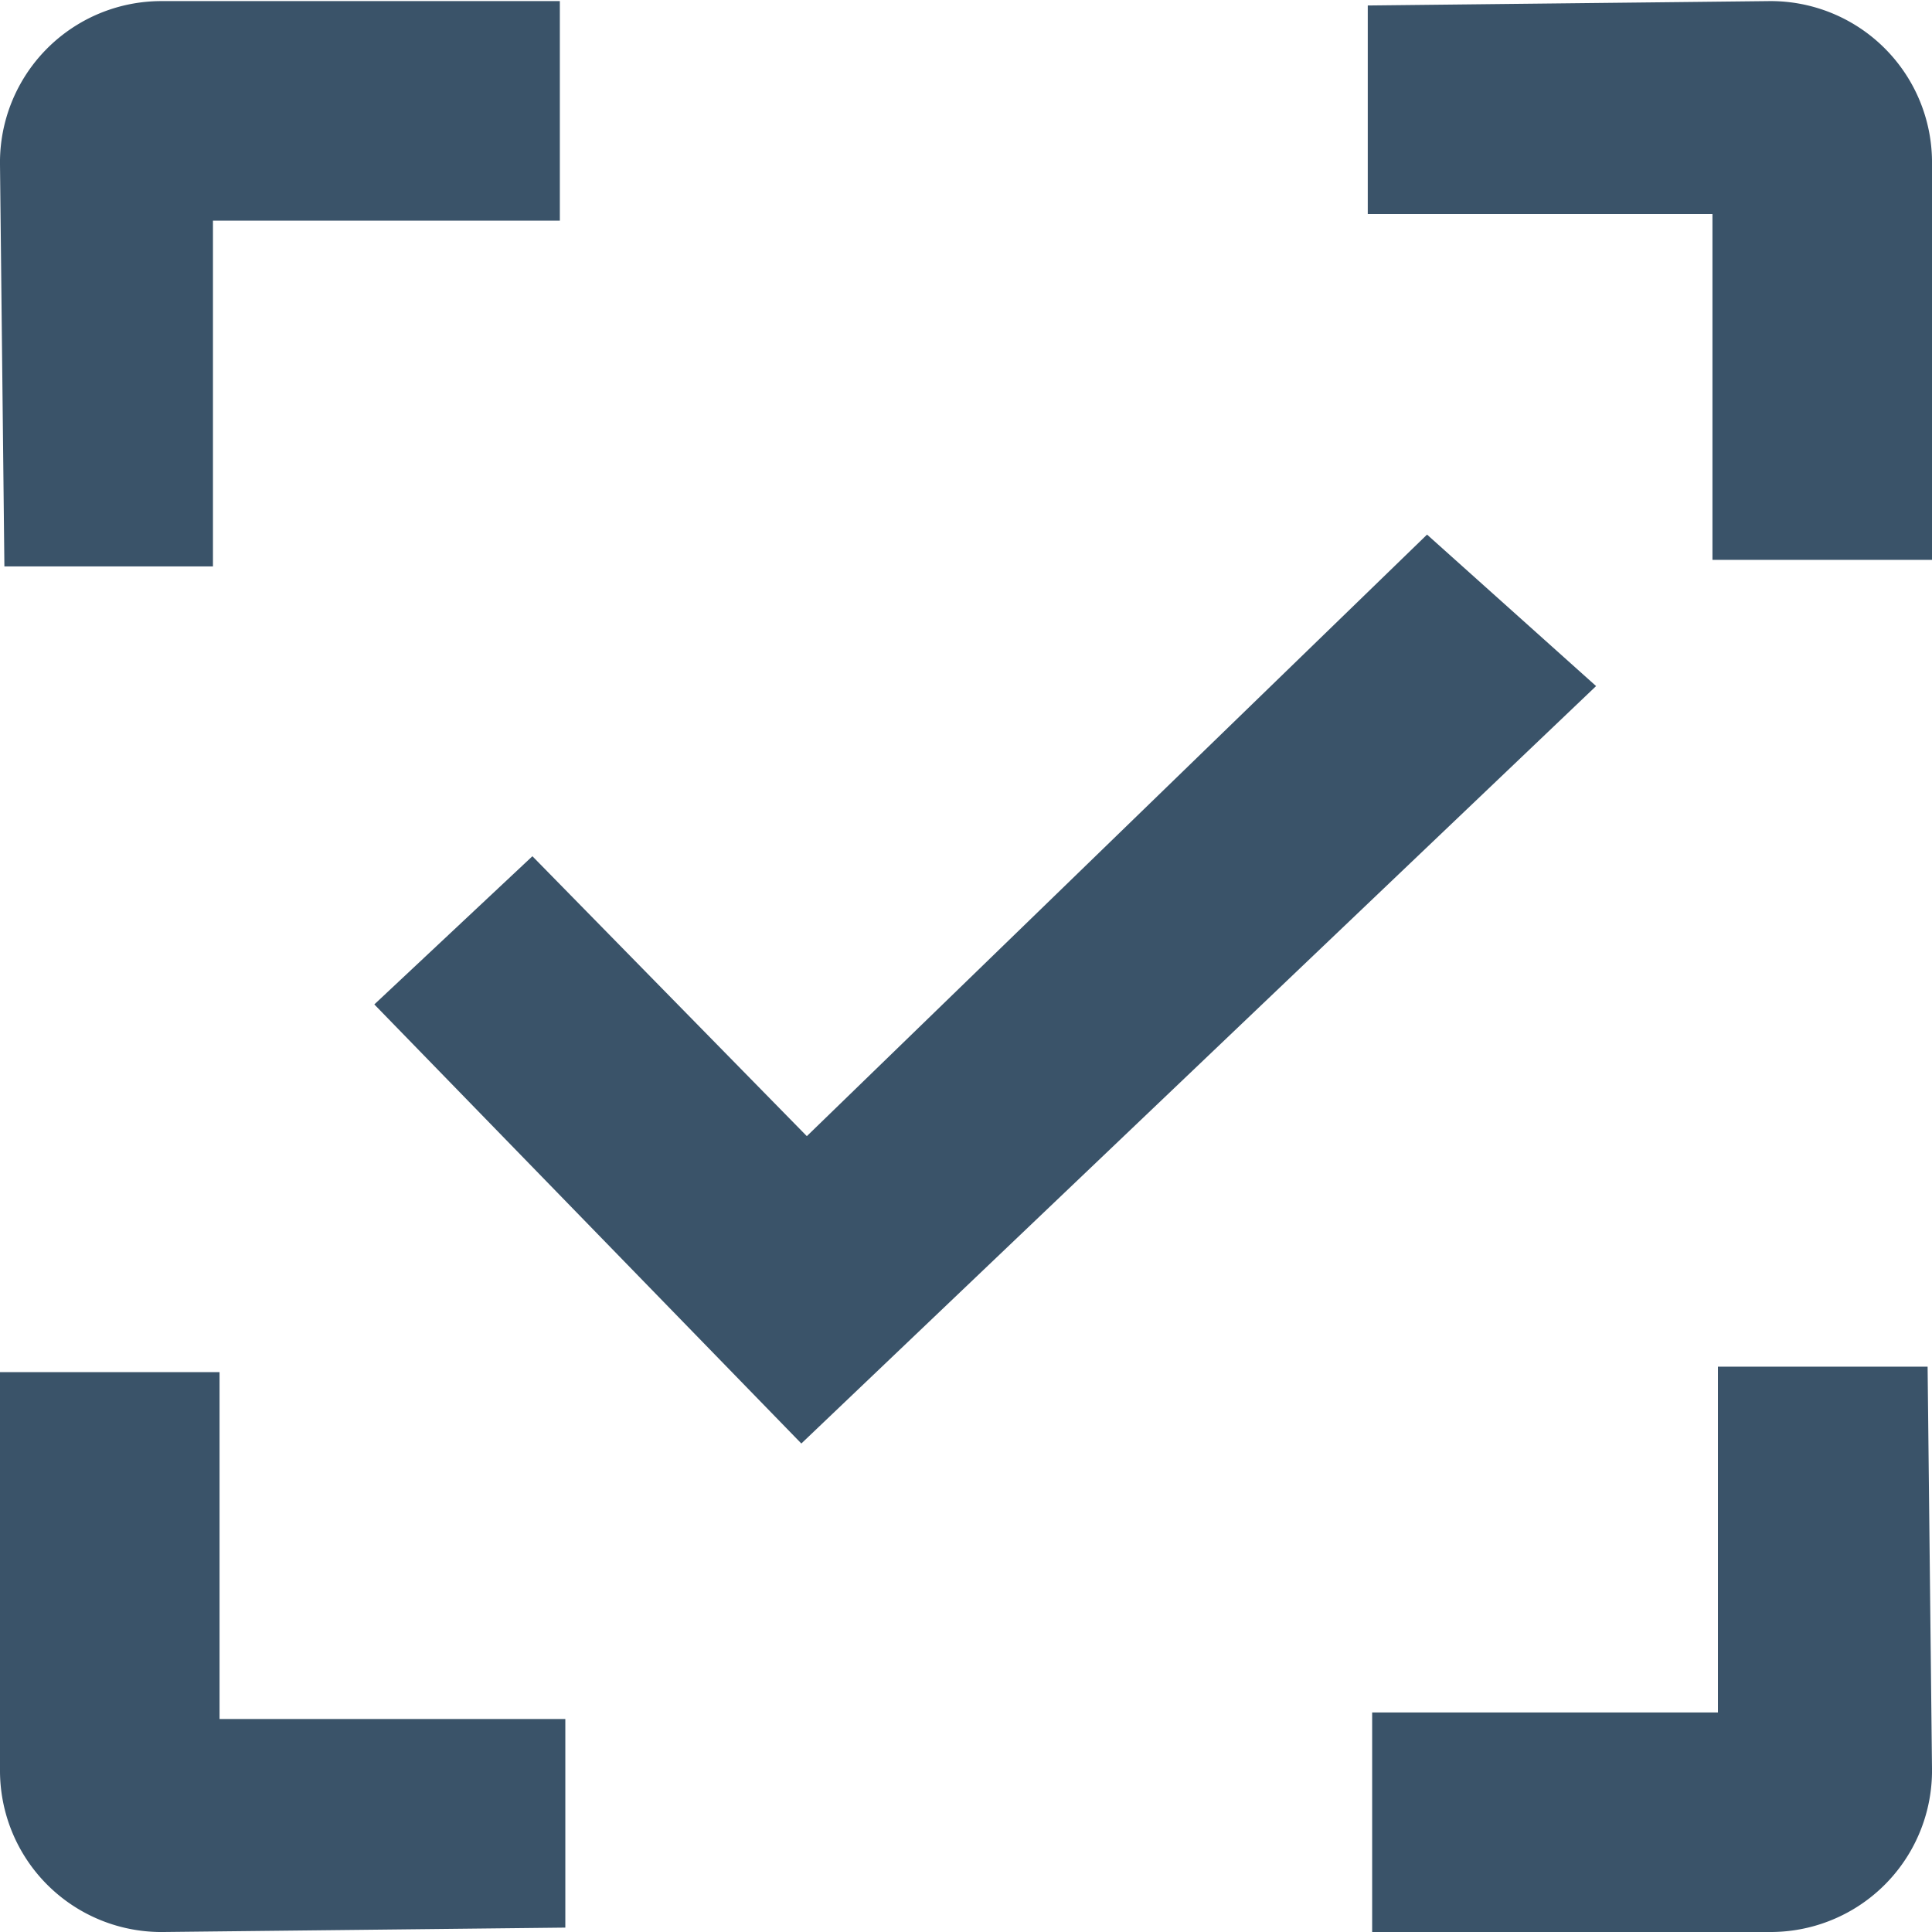 <svg xmlns="http://www.w3.org/2000/svg" xml:space="preserve" style="fill-rule:evenodd;clip-rule:evenodd;stroke-linejoin:round;stroke-miterlimit:2" viewBox="0 0 176 176">
  <path d="m175.6 124.5.4 36.6a14.7 14.7 0 0 1-14.7 14.9H125v-20h31.5v-31.5h19Zm-155.6.6v31.5h31.5v19l-36.6.4A14.7 14.7 0 0 1 0 161.3V125h20Zm14.1-33.6L48.5 78l25 25.5L130 48.7l15.4 13.8-72.4 69-38.9-40ZM51 .1v20H19.4v31.5H.4L0 15A14.7 14.7 0 0 1 14.7.1H51Zm73.6 19.4V.5l36.6-.4A14.7 14.7 0 0 1 176 15V51h-20V19.5h-31.5Z" style="fill:#3A5369"/>
</svg>